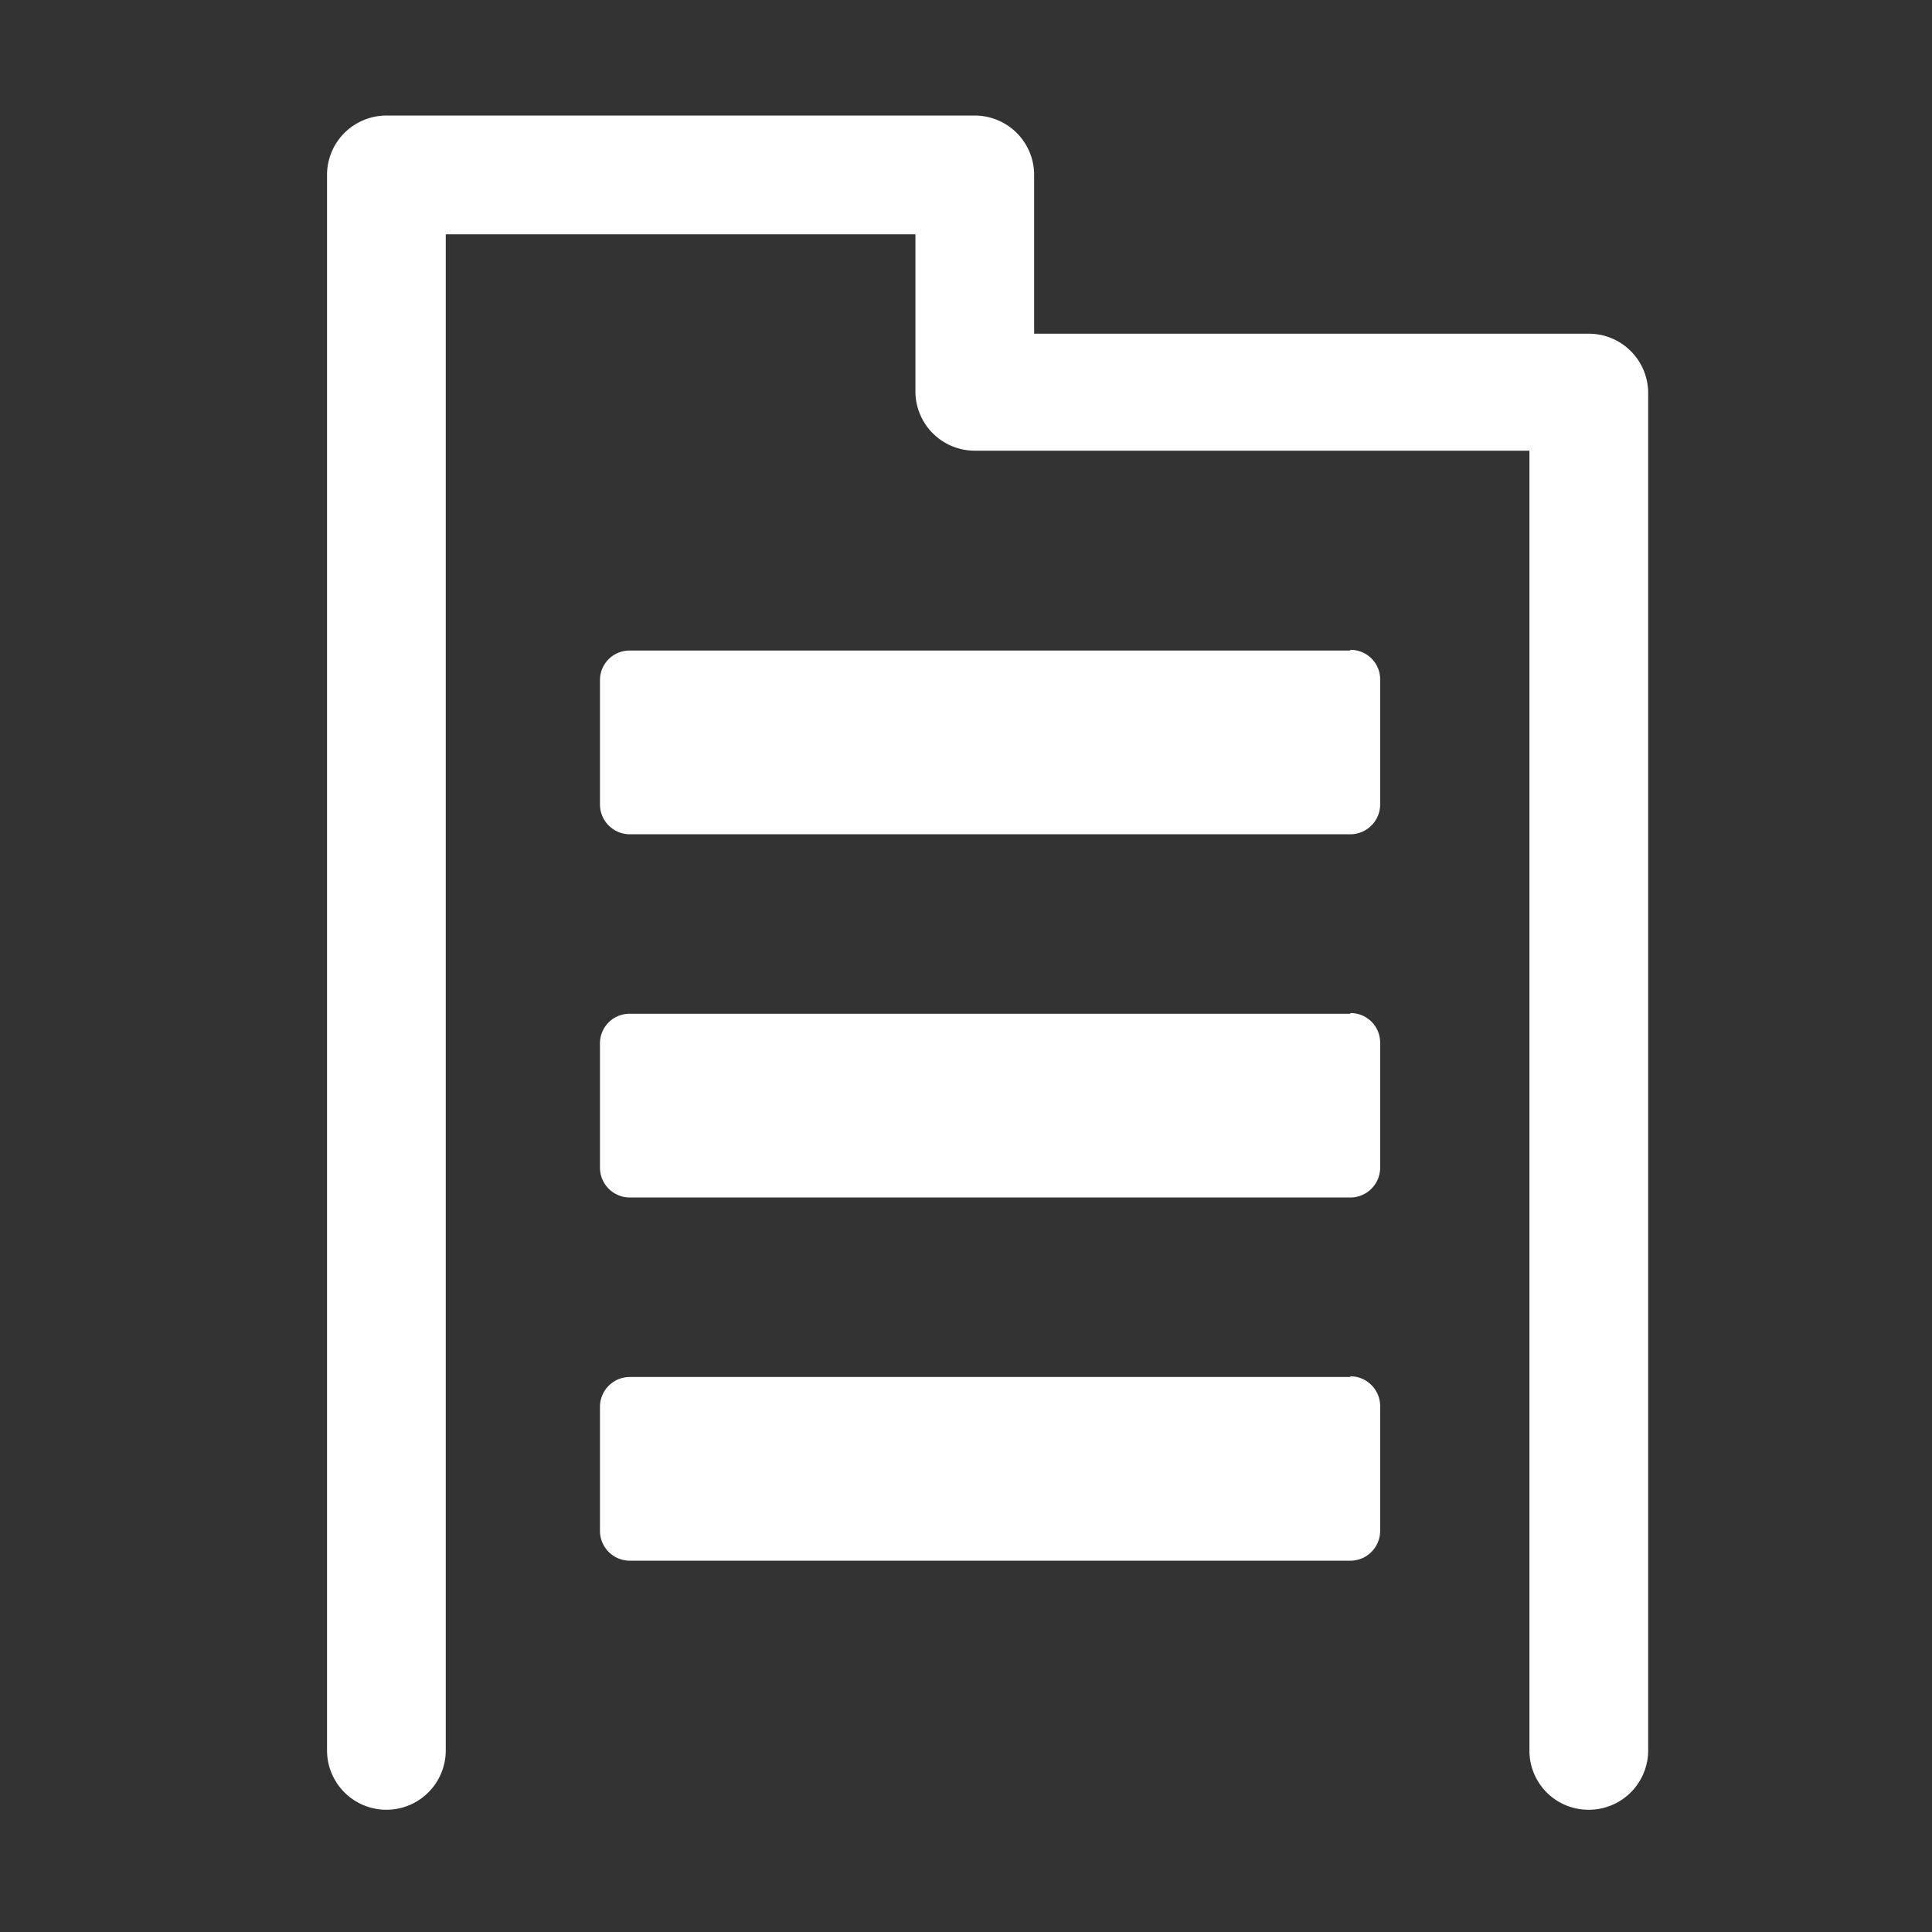 <svg id="レイヤー_1" data-name="レイヤー 1" xmlns="http://www.w3.org/2000/svg" viewBox="0 0 55 55"><rect x="0" y="0" width="55" height="55" fill="#333333" stroke="none"/><defs><style>.cls-1{fill:#fff;}</style></defs><title>ico_corp_w</title><path class="cls-1" d="M45.23,51.52a1.68,1.68,0,0,1-1.69-1.69v-37H27.75a1.69,1.69,0,0,1-1.69-1.69V6.67H12.69V49.83a1.69,1.69,0,0,1-3.38,0V5A1.69,1.69,0,0,1,11,3.29H27.75A1.69,1.69,0,0,1,29.44,5v4.5H45.23a1.69,1.69,0,0,1,1.69,1.69V49.83A1.69,1.69,0,0,1,45.23,51.52Zm-6.79-33H17.92a.84.84,0,0,0-.84.84v3.54a.85.85,0,0,0,.84.85H38.44a.85.85,0,0,0,.85-.85V19.34A.84.84,0,0,0,38.44,18.5Zm0,10.34H17.92a.84.84,0,0,0-.84.84v3.54a.85.85,0,0,0,.84.85H38.44a.85.85,0,0,0,.85-.85V29.68A.84.84,0,0,0,38.44,28.84Zm0,10.34H17.92a.85.85,0,0,0-.84.84v3.54a.85.85,0,0,0,.84.85H38.44a.85.85,0,0,0,.85-.85V40A.85.85,0,0,0,38.44,39.18Z"/></svg>